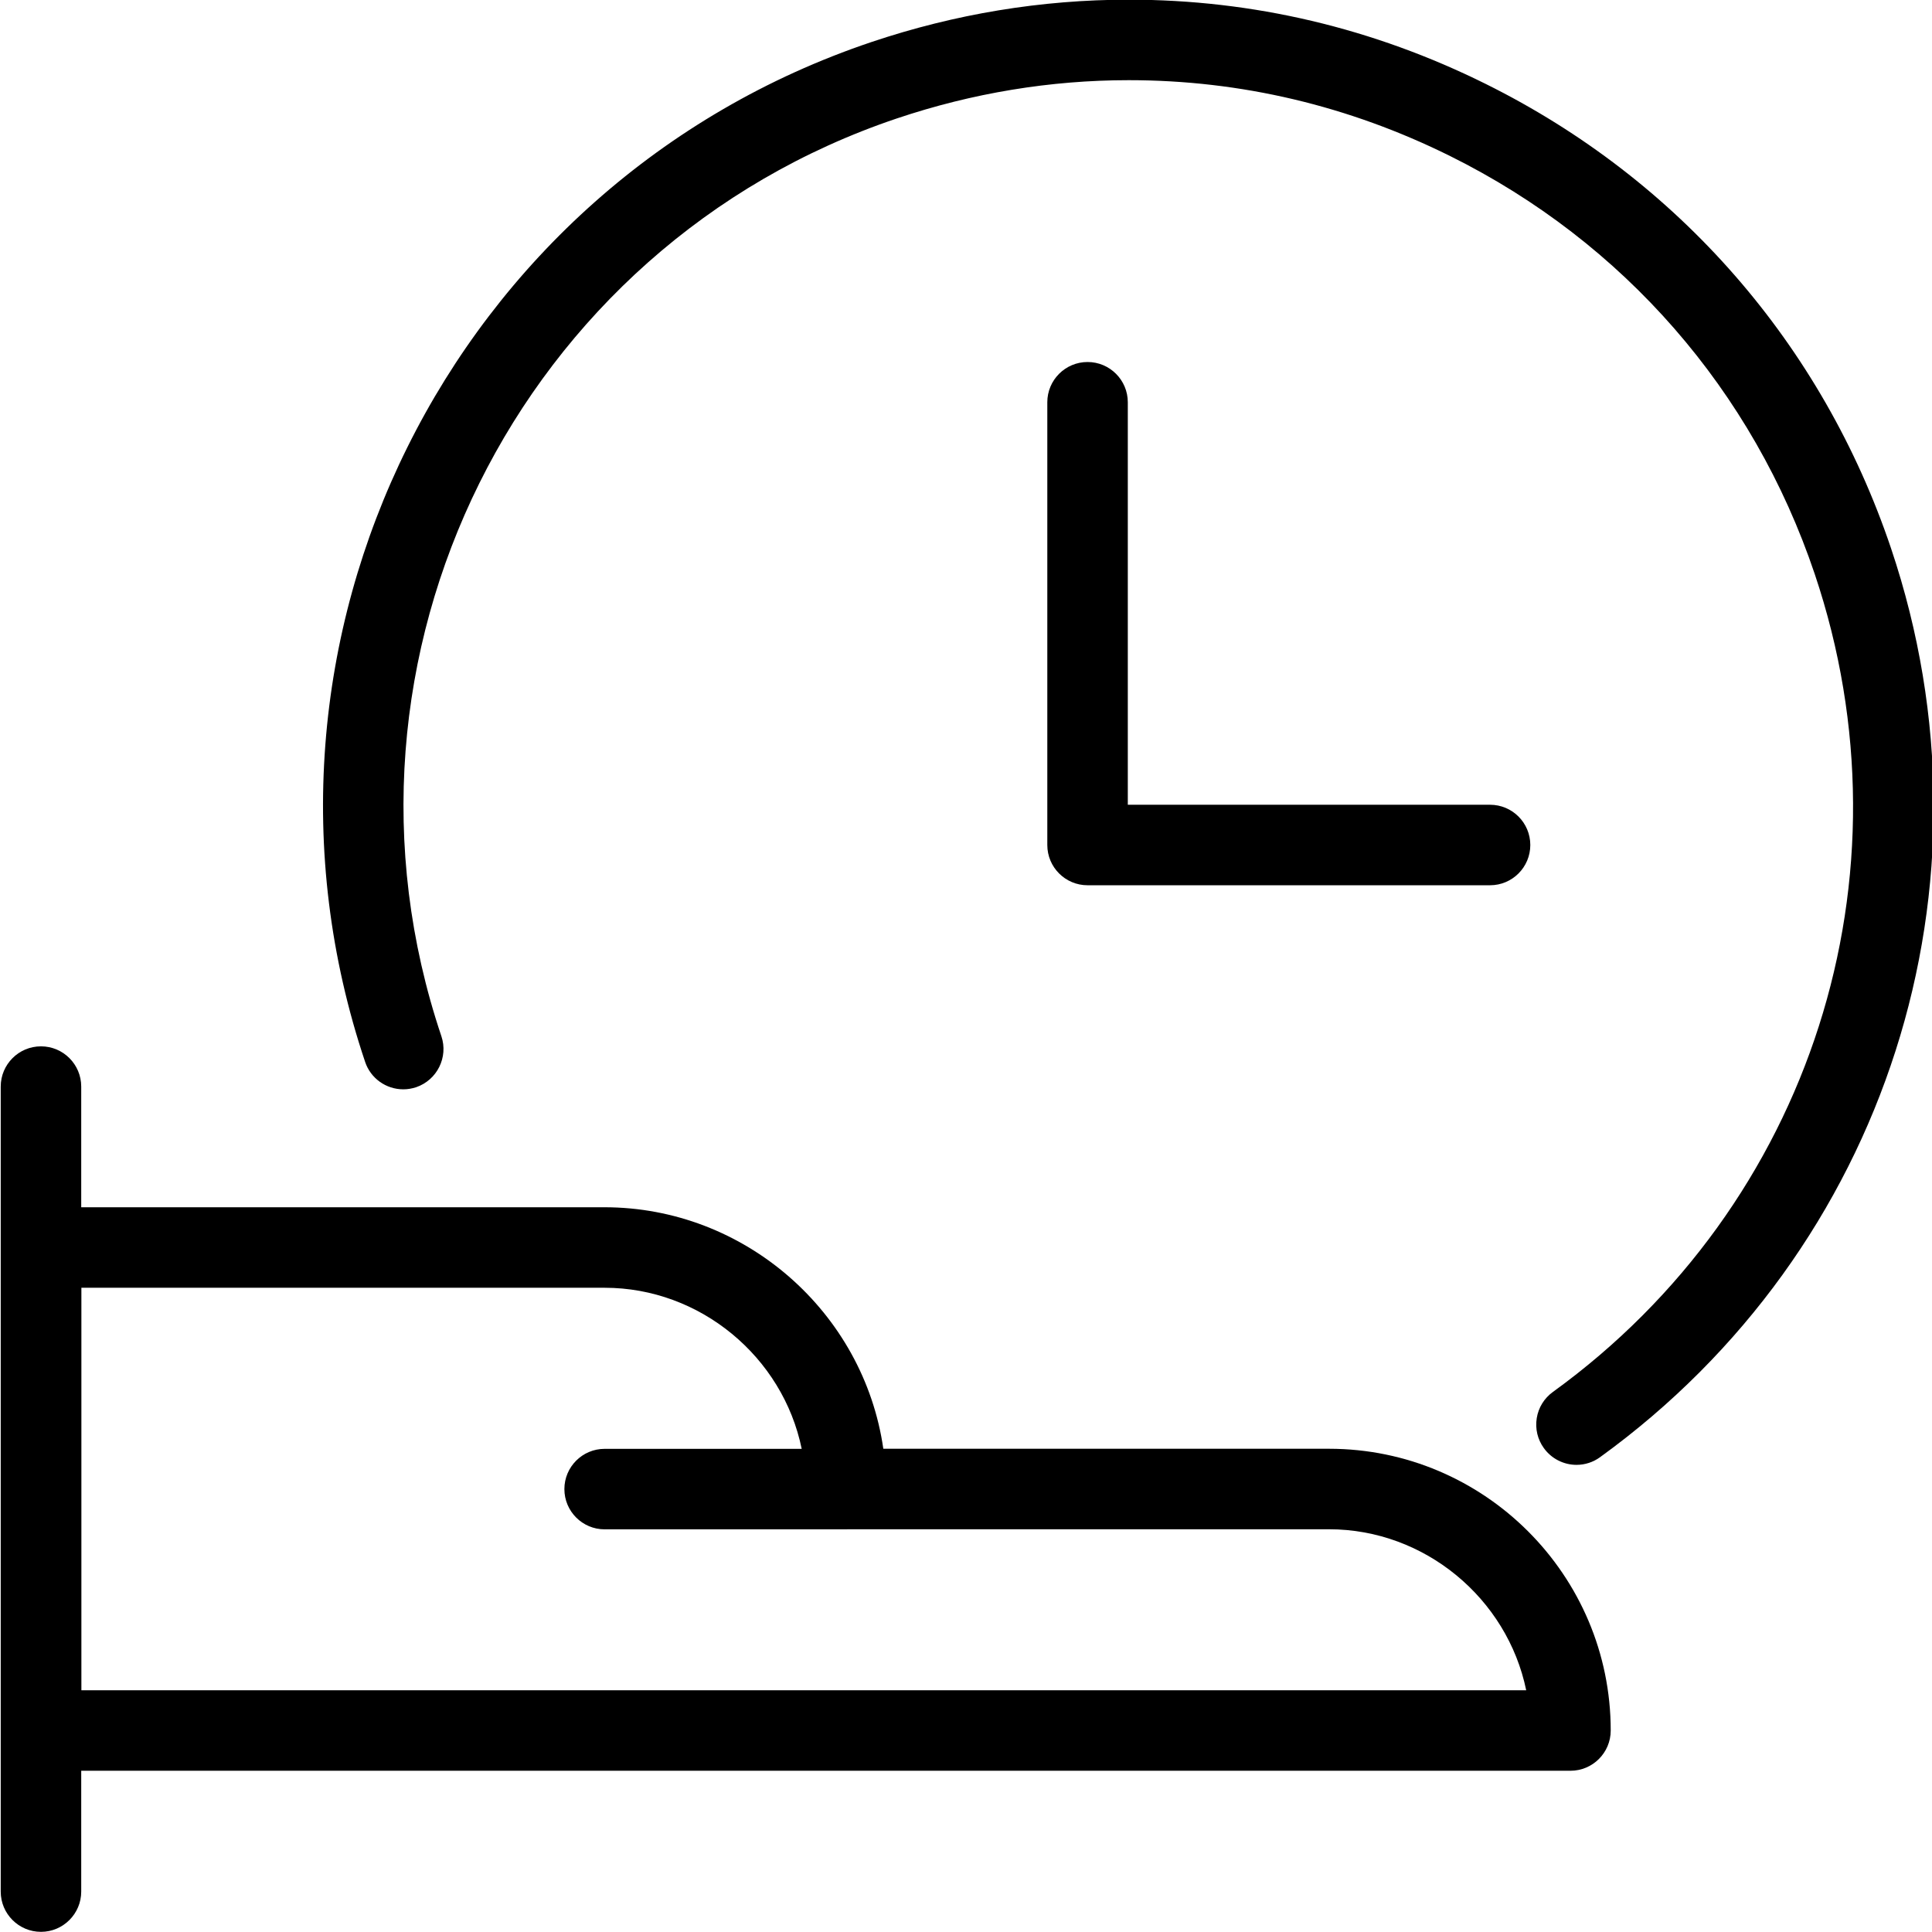 <?xml version="1.0" encoding="utf-8"?>
<!-- Generator: Adobe Illustrator 22.1.0, SVG Export Plug-In . SVG Version: 6.00 Build 0)  -->
<svg version="1.1" id="Layer_1" xmlns="http://www.w3.org/2000/svg" xmlns:xlink="http://www.w3.org/1999/xlink" x="0px" y="0px"
	 viewBox="0 0 24 24" style="enable-background:new 0 0 24 24;" xml:space="preserve">
<g>
	<title>time-clock-hand-1</title>
	<path d="M13.51,10.997c-0.276,0-0.5-0.224-0.5-0.5v-5.5c0-0.276,0.224-0.5,0.5-0.5s0.5,0.224,0.5,0.5v5h4.5
		c0.276,0,0.5,0.224,0.5,0.5s-0.224,0.5-0.5,0.5H13.51z"/>
	<path d="M19.584,18.197c-0.16,0-0.311-0.077-0.405-0.207c-0.079-0.109-0.11-0.241-0.089-0.373s0.093-0.248,0.201-0.326
		c3.209-2.323,4.516-6.406,3.252-10.161c-0.767-2.278-2.375-4.122-4.528-5.191c-1.261-0.626-2.604-0.943-3.993-0.943
		c-0.974,0-1.943,0.16-2.88,0.475C6.439,3.054,3.9,8.169,5.483,12.872c0.088,0.261-0.053,0.545-0.314,0.634
		c-0.052,0.017-0.106,0.026-0.159,0.026c-0.215,0-0.406-0.137-0.474-0.34C2.777,7.965,5.597,2.282,10.823,0.523
		c1.04-0.35,2.116-0.527,3.199-0.527c1.543,0,3.036,0.352,4.437,1.048c2.393,1.188,4.179,3.236,5.032,5.767
		c1.404,4.172-0.048,8.709-3.615,11.291C19.791,18.164,19.689,18.197,19.584,18.197z"/>
	<path d="M0.509,23.998c-0.276,0-0.5-0.224-0.5-0.5v-10c0-0.276,0.224-0.5,0.5-0.5s0.5,0.224,0.5,0.5v1.499h6.5
		c1.74,0,3.219,1.3,3.464,3h5.536c1.93,0,3.5,1.57,3.5,3.5c0,0.276-0.224,0.5-0.5,0.5h-18.5v1.501
		C1.009,23.773,0.785,23.998,0.509,23.998z M18.959,20.997c-0.235-1.141-1.261-2-2.449-2h-5.978
		c-0.007,0.001-0.015,0.001-0.021,0.001h-3c-0.276,0-0.5-0.224-0.5-0.5s0.224-0.5,0.5-0.5h2.448
		c-0.234-1.142-1.261-2.001-2.448-2.001h-6.5v5H18.959z"/>
</g>
</svg>
